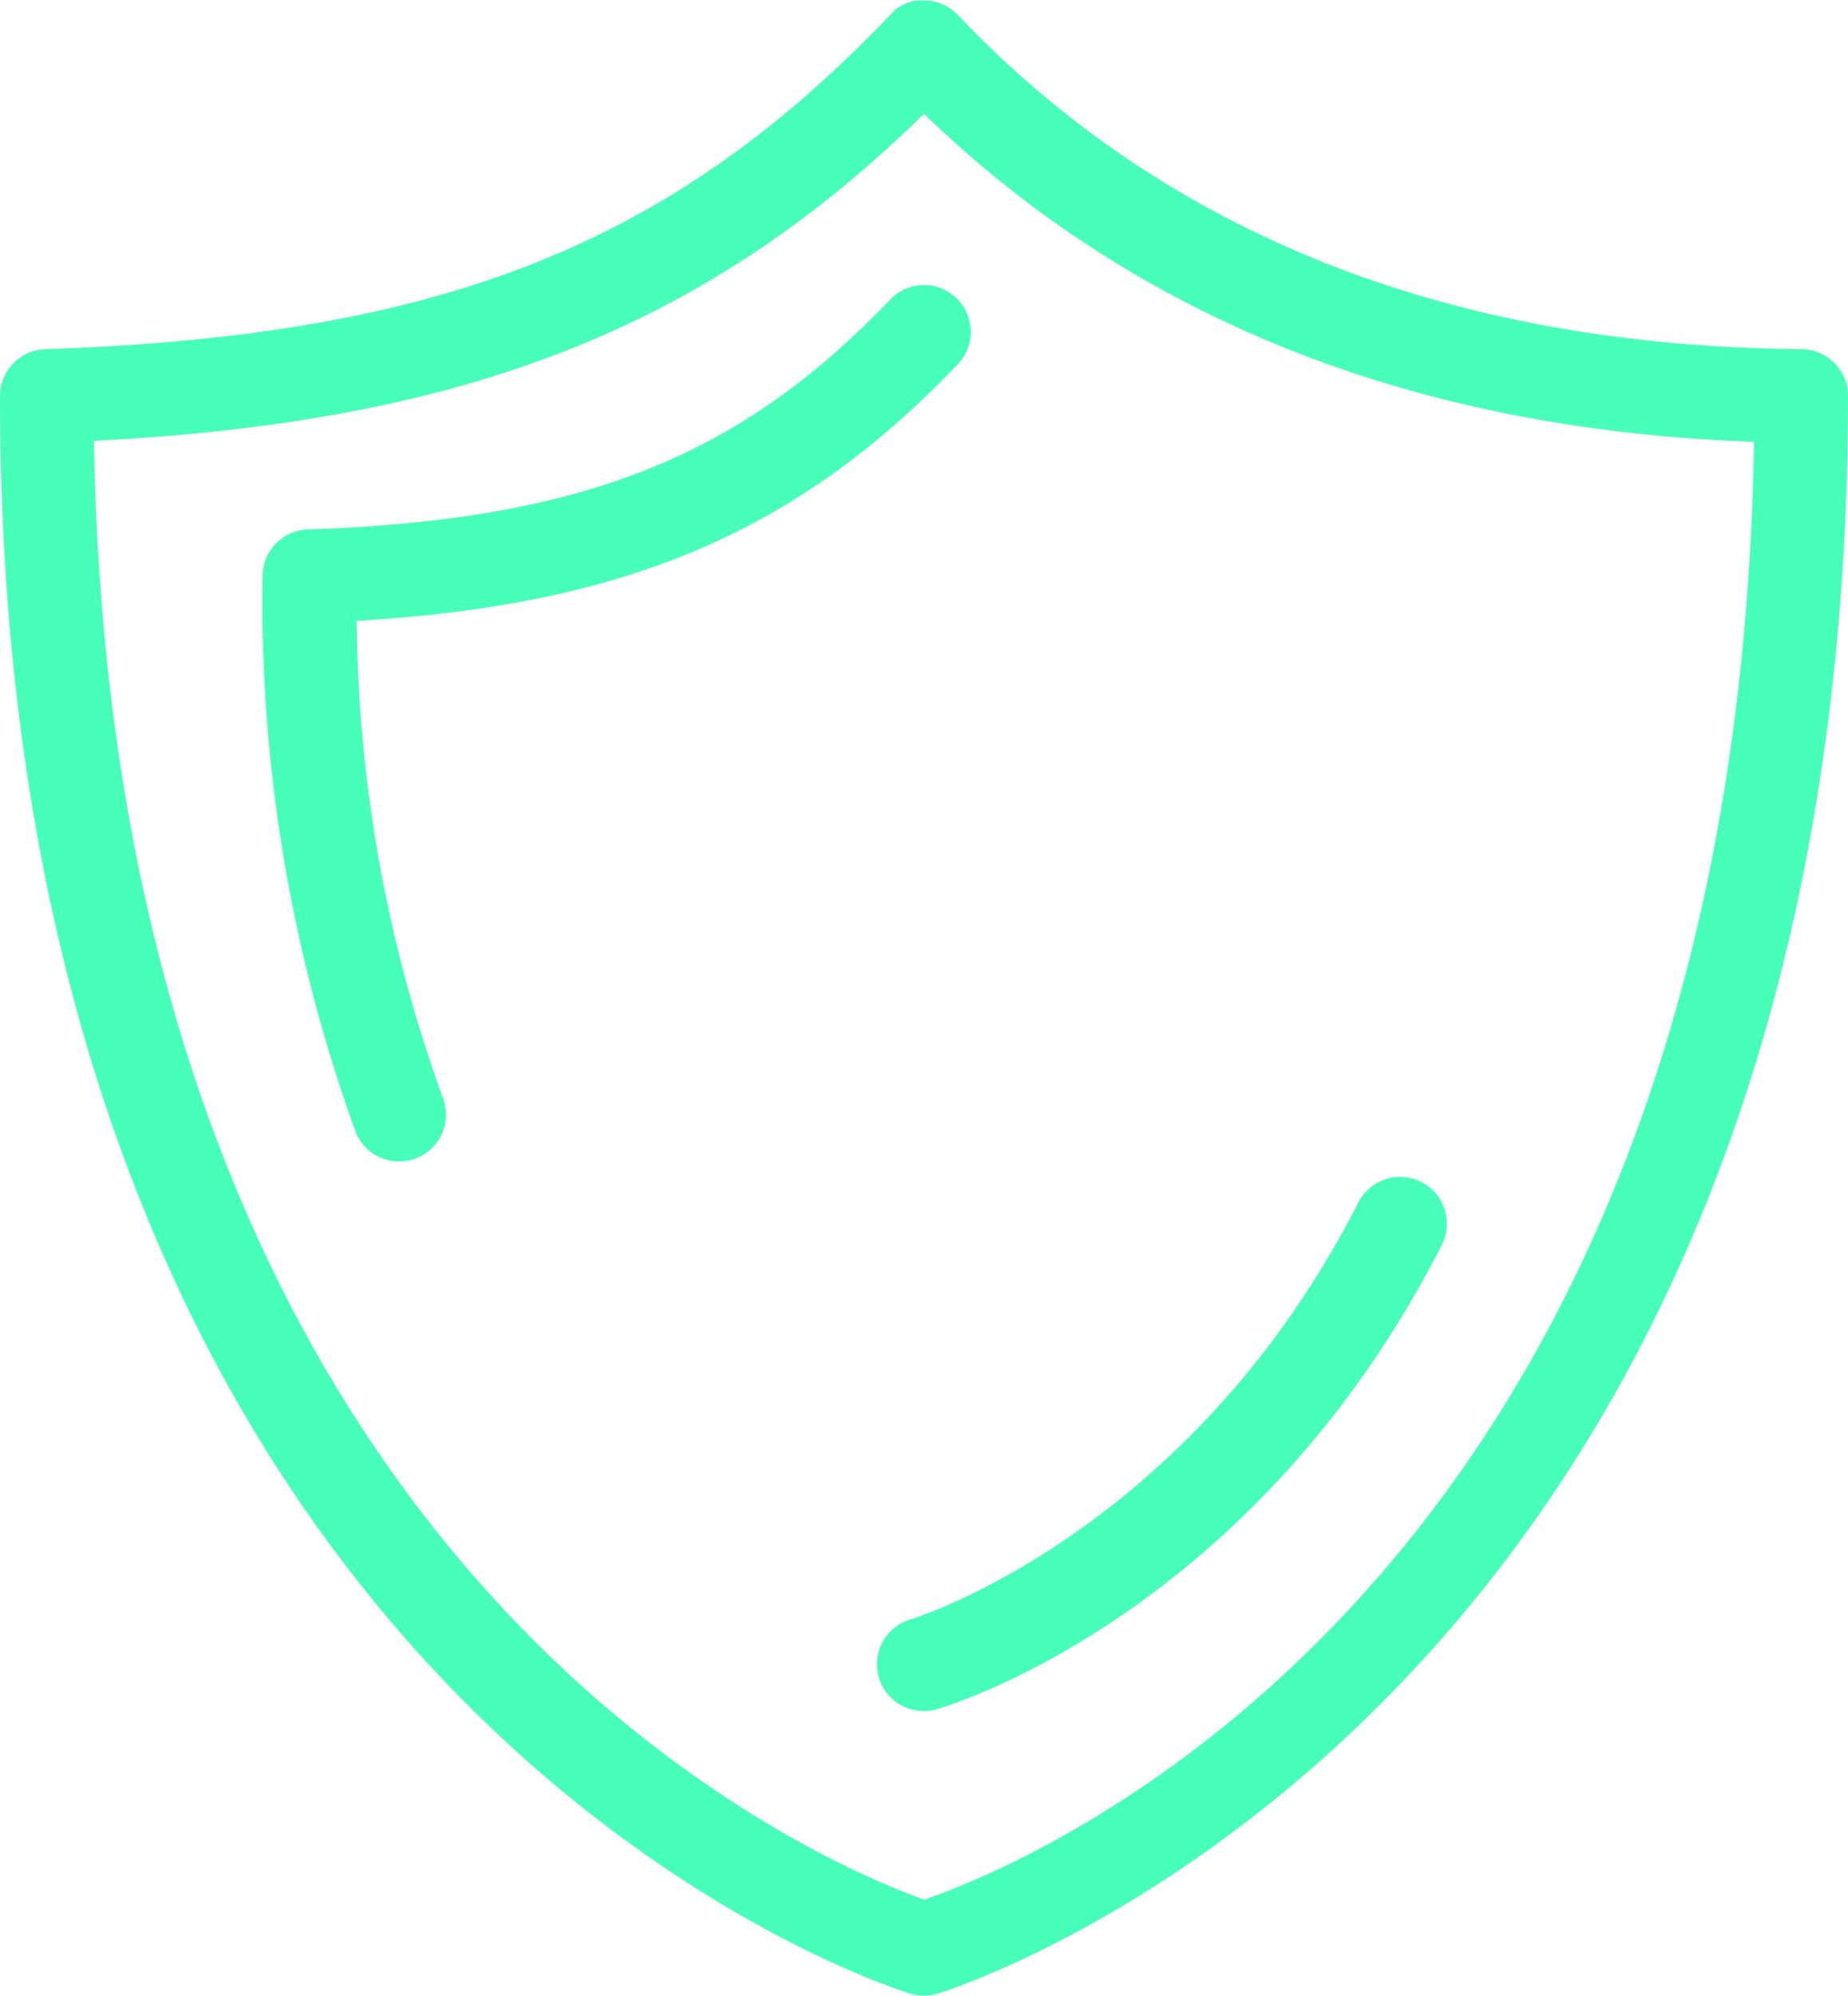 <svg id="Raggruppa_29" data-name="Raggruppa 29" xmlns="http://www.w3.org/2000/svg" xmlns:xlink="http://www.w3.org/1999/xlink" width="83" height="89.592" viewBox="0 0 83 89.592">
  <defs>
    <clipPath id="clip-path">
      <rect id="Rettangolo_34" data-name="Rettangolo 34" width="83" height="89.592" fill="#48ffb9"/>
    </clipPath>
  </defs>
  <g id="Raggruppa_28" data-name="Raggruppa 28" clip-path="url(#clip-path)">
    <path id="Tracciato_1016" data-name="Tracciato 1016" d="M41.5,89.592a2.109,2.109,0,0,1-.581-.081C40.511,89.393,0,77.068,0,17.776a2.1,2.1,0,0,1,2.031-2.1c17.79-.6,28.075-4.667,37.95-15.006A1.848,1.848,0,0,1,41.5.019a2.1,2.1,0,0,1,1.521.654c9.344,9.831,22.092,14.878,37.89,15A2.1,2.1,0,0,1,83,17.776C83,76.964,42.5,89.391,42.087,89.51a2.114,2.114,0,0,1-.586.083m-37.28-69.8C5.043,70.459,36.829,83.62,41.51,85.28c4.941-1.691,36.442-14.471,37.27-65.447C63.586,19.308,51.065,14.362,41.5,5.11c-9.8,9.6-20.561,13.832-37.283,14.681" transform="translate(0 0)" fill="#48ffb9"/>
    <path id="Tracciato_1017" data-name="Tracciato 1017" d="M89.415,141.063a2.1,2.1,0,0,1-.591-4.119c.123-.037,12.513-3.853,20.1-18.715a2.1,2.1,0,0,1,3.745,1.912C104.216,136.7,90.577,140.812,90,140.979a2.084,2.084,0,0,1-.586.084" transform="translate(-47.914 -64.248)" fill="#48ffb9"/>
    <path id="Tracciato_1018" data-name="Tracciato 1018" d="M32.271,67.706a2.1,2.1,0,0,1-1.964-1.354,69.919,69.919,0,0,1-4.17-24.922,2.1,2.1,0,0,1,2.031-2.1c12.276-.415,19.366-3.212,26.155-10.32a2.1,2.1,0,0,1,3.041,2.9c-7.16,7.5-14.85,10.813-27,11.524a64.328,64.328,0,0,0,3.872,21.418,2.1,2.1,0,0,1-1.964,2.851" transform="translate(-14.343 -15.562)" fill="#48ffb9"/>
  </g>
</svg>
